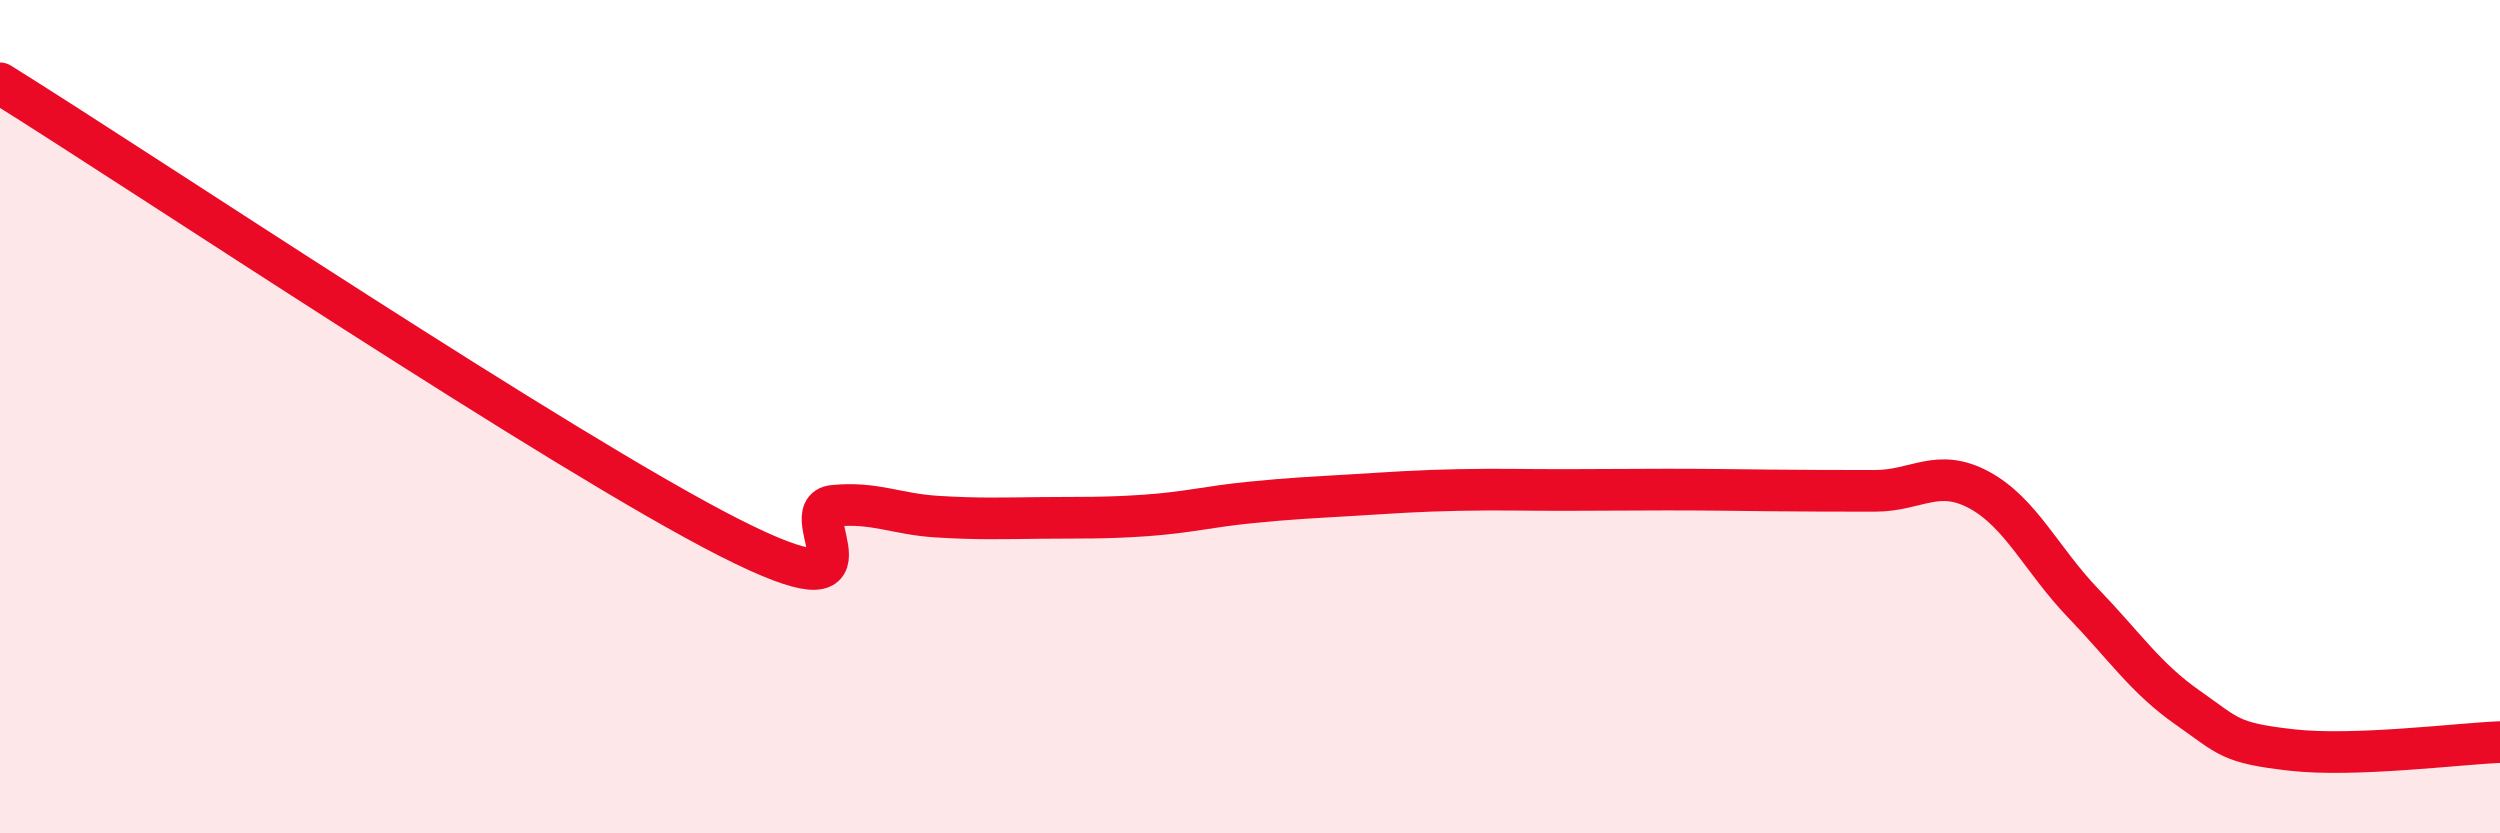 
    <svg width="60" height="20" viewBox="0 0 60 20" xmlns="http://www.w3.org/2000/svg">
      <path
        d="M 0,2 C 3.5,4.18 13.5,10.87 17.5,12.9 C 21.5,14.93 19,12.24 20,12.14 C 21,12.04 21.5,12.34 22.5,12.4 C 23.5,12.46 24,12.44 25,12.43 C 26,12.42 26.5,12.44 27.5,12.37 C 28.5,12.3 29,12.16 30,12.06 C 31,11.96 31.5,11.94 32.5,11.88 C 33.5,11.82 34,11.78 35,11.76 C 36,11.74 36.5,11.76 37.5,11.76 C 38.5,11.76 39,11.75 40,11.75 C 41,11.75 41.5,11.76 42.5,11.77 C 43.5,11.78 44,11.78 45,11.78 C 46,11.78 46.5,11.22 47.5,11.76 C 48.5,12.3 49,13.44 50,14.48 C 51,15.52 51.5,16.28 52.5,16.98 C 53.5,17.68 53.5,17.83 55,18 C 56.5,18.17 59,17.85 60,17.81L60 20L0 20Z"
        fill="#EB0A25"
        opacity="0.1"
        stroke-linecap="round"
        stroke-linejoin="round"
      />
      <path
        d="M 0,2 C 3.5,4.18 13.5,10.87 17.5,12.9 C 21.5,14.93 19,12.24 20,12.14 C 21,12.04 21.5,12.34 22.5,12.4 C 23.5,12.46 24,12.44 25,12.43 C 26,12.42 26.5,12.44 27.5,12.37 C 28.5,12.3 29,12.16 30,12.06 C 31,11.96 31.5,11.94 32.5,11.88 C 33.5,11.82 34,11.78 35,11.76 C 36,11.74 36.5,11.76 37.5,11.76 C 38.5,11.76 39,11.75 40,11.75 C 41,11.75 41.5,11.76 42.5,11.77 C 43.5,11.78 44,11.78 45,11.78 C 46,11.78 46.5,11.22 47.5,11.76 C 48.5,12.3 49,13.44 50,14.48 C 51,15.52 51.5,16.28 52.5,16.98 C 53.5,17.68 53.5,17.83 55,18 C 56.5,18.17 59,17.85 60,17.81"
        stroke="#EB0A25"
        stroke-width="1"
        fill="none"
        stroke-linecap="round"
        stroke-linejoin="round"
      />
    </svg>
  